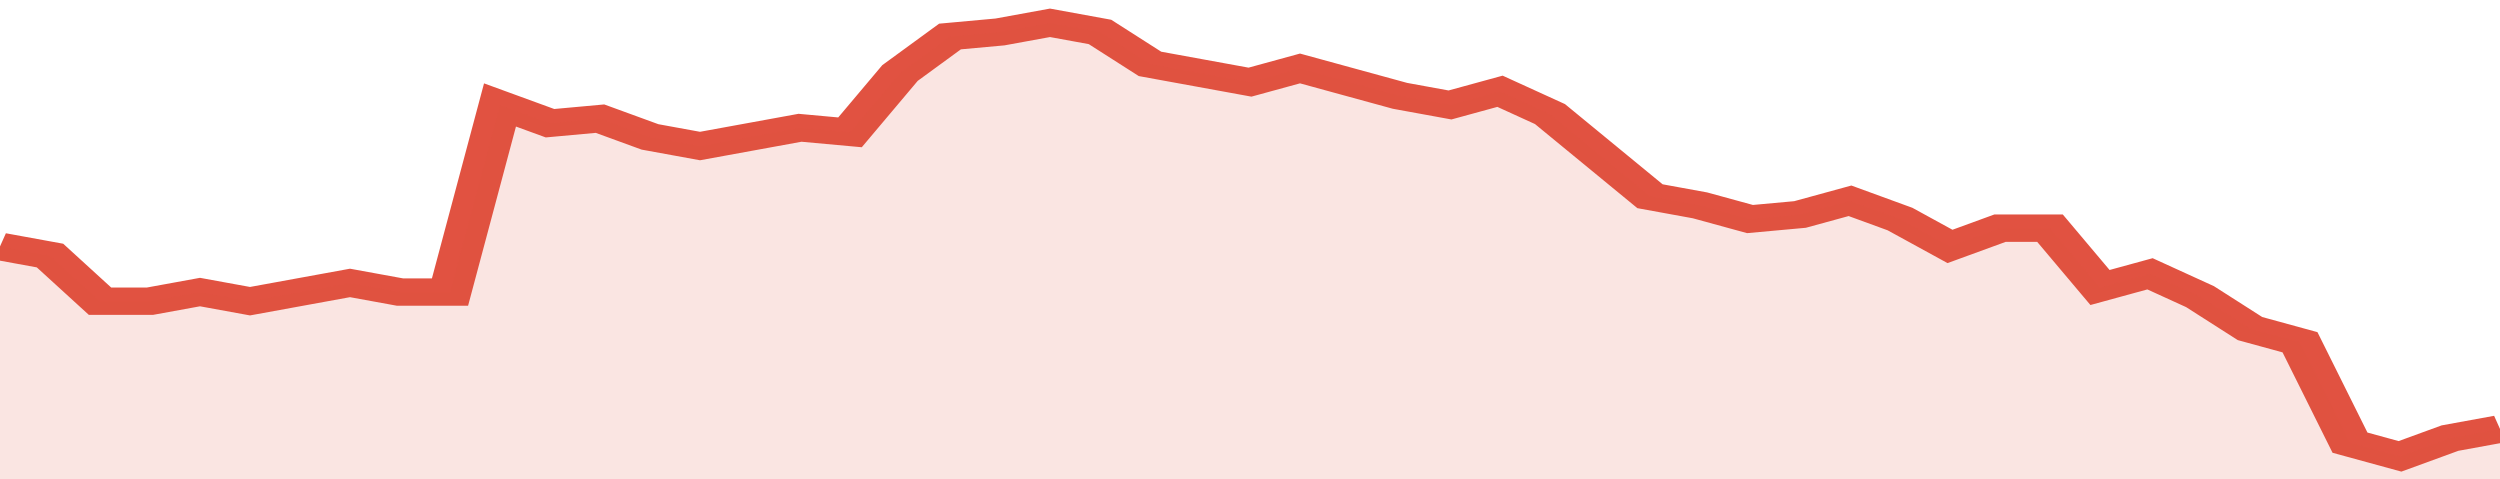 <svg xmlns="http://www.w3.org/2000/svg" viewBox="0 0 350 105" width="120" height="23" preserveAspectRatio="none">
				 <polyline fill="none" stroke="#E15241" stroke-width="6" points="0, 54 7, 56 14, 66 21, 66 28, 64 35, 66 42, 64 49, 62 56, 64 63, 64 70, 23 77, 27 84, 26 91, 30 98, 32 105, 30 112, 28 119, 29 126, 16 133, 8 140, 7 147, 5 154, 7 161, 14 168, 16 175, 18 182, 15 189, 18 196, 21 203, 23 210, 20 217, 25 224, 34 231, 43 238, 45 245, 48 252, 47 259, 44 266, 48 273, 54 280, 50 287, 50 294, 63 301, 60 308, 65 315, 72 322, 75 329, 97 336, 100 343, 96 350, 94 350, 94 "> </polyline>
				 <polygon fill="#E15241" opacity="0.15" points="0, 105 0, 54 7, 56 14, 66 21, 66 28, 64 35, 66 42, 64 49, 62 56, 64 63, 64 70, 23 77, 27 84, 26 91, 30 98, 32 105, 30 112, 28 119, 29 126, 16 133, 8 140, 7 147, 5 154, 7 161, 14 168, 16 175, 18 182, 15 189, 18 196, 21 203, 23 210, 20 217, 25 224, 34 231, 43 238, 45 245, 48 252, 47 259, 44 266, 48 273, 54 280, 50 287, 50 294, 63 301, 60 308, 65 315, 72 322, 75 329, 97 336, 100 343, 96 350, 94 350, 105 "></polygon>
			</svg>